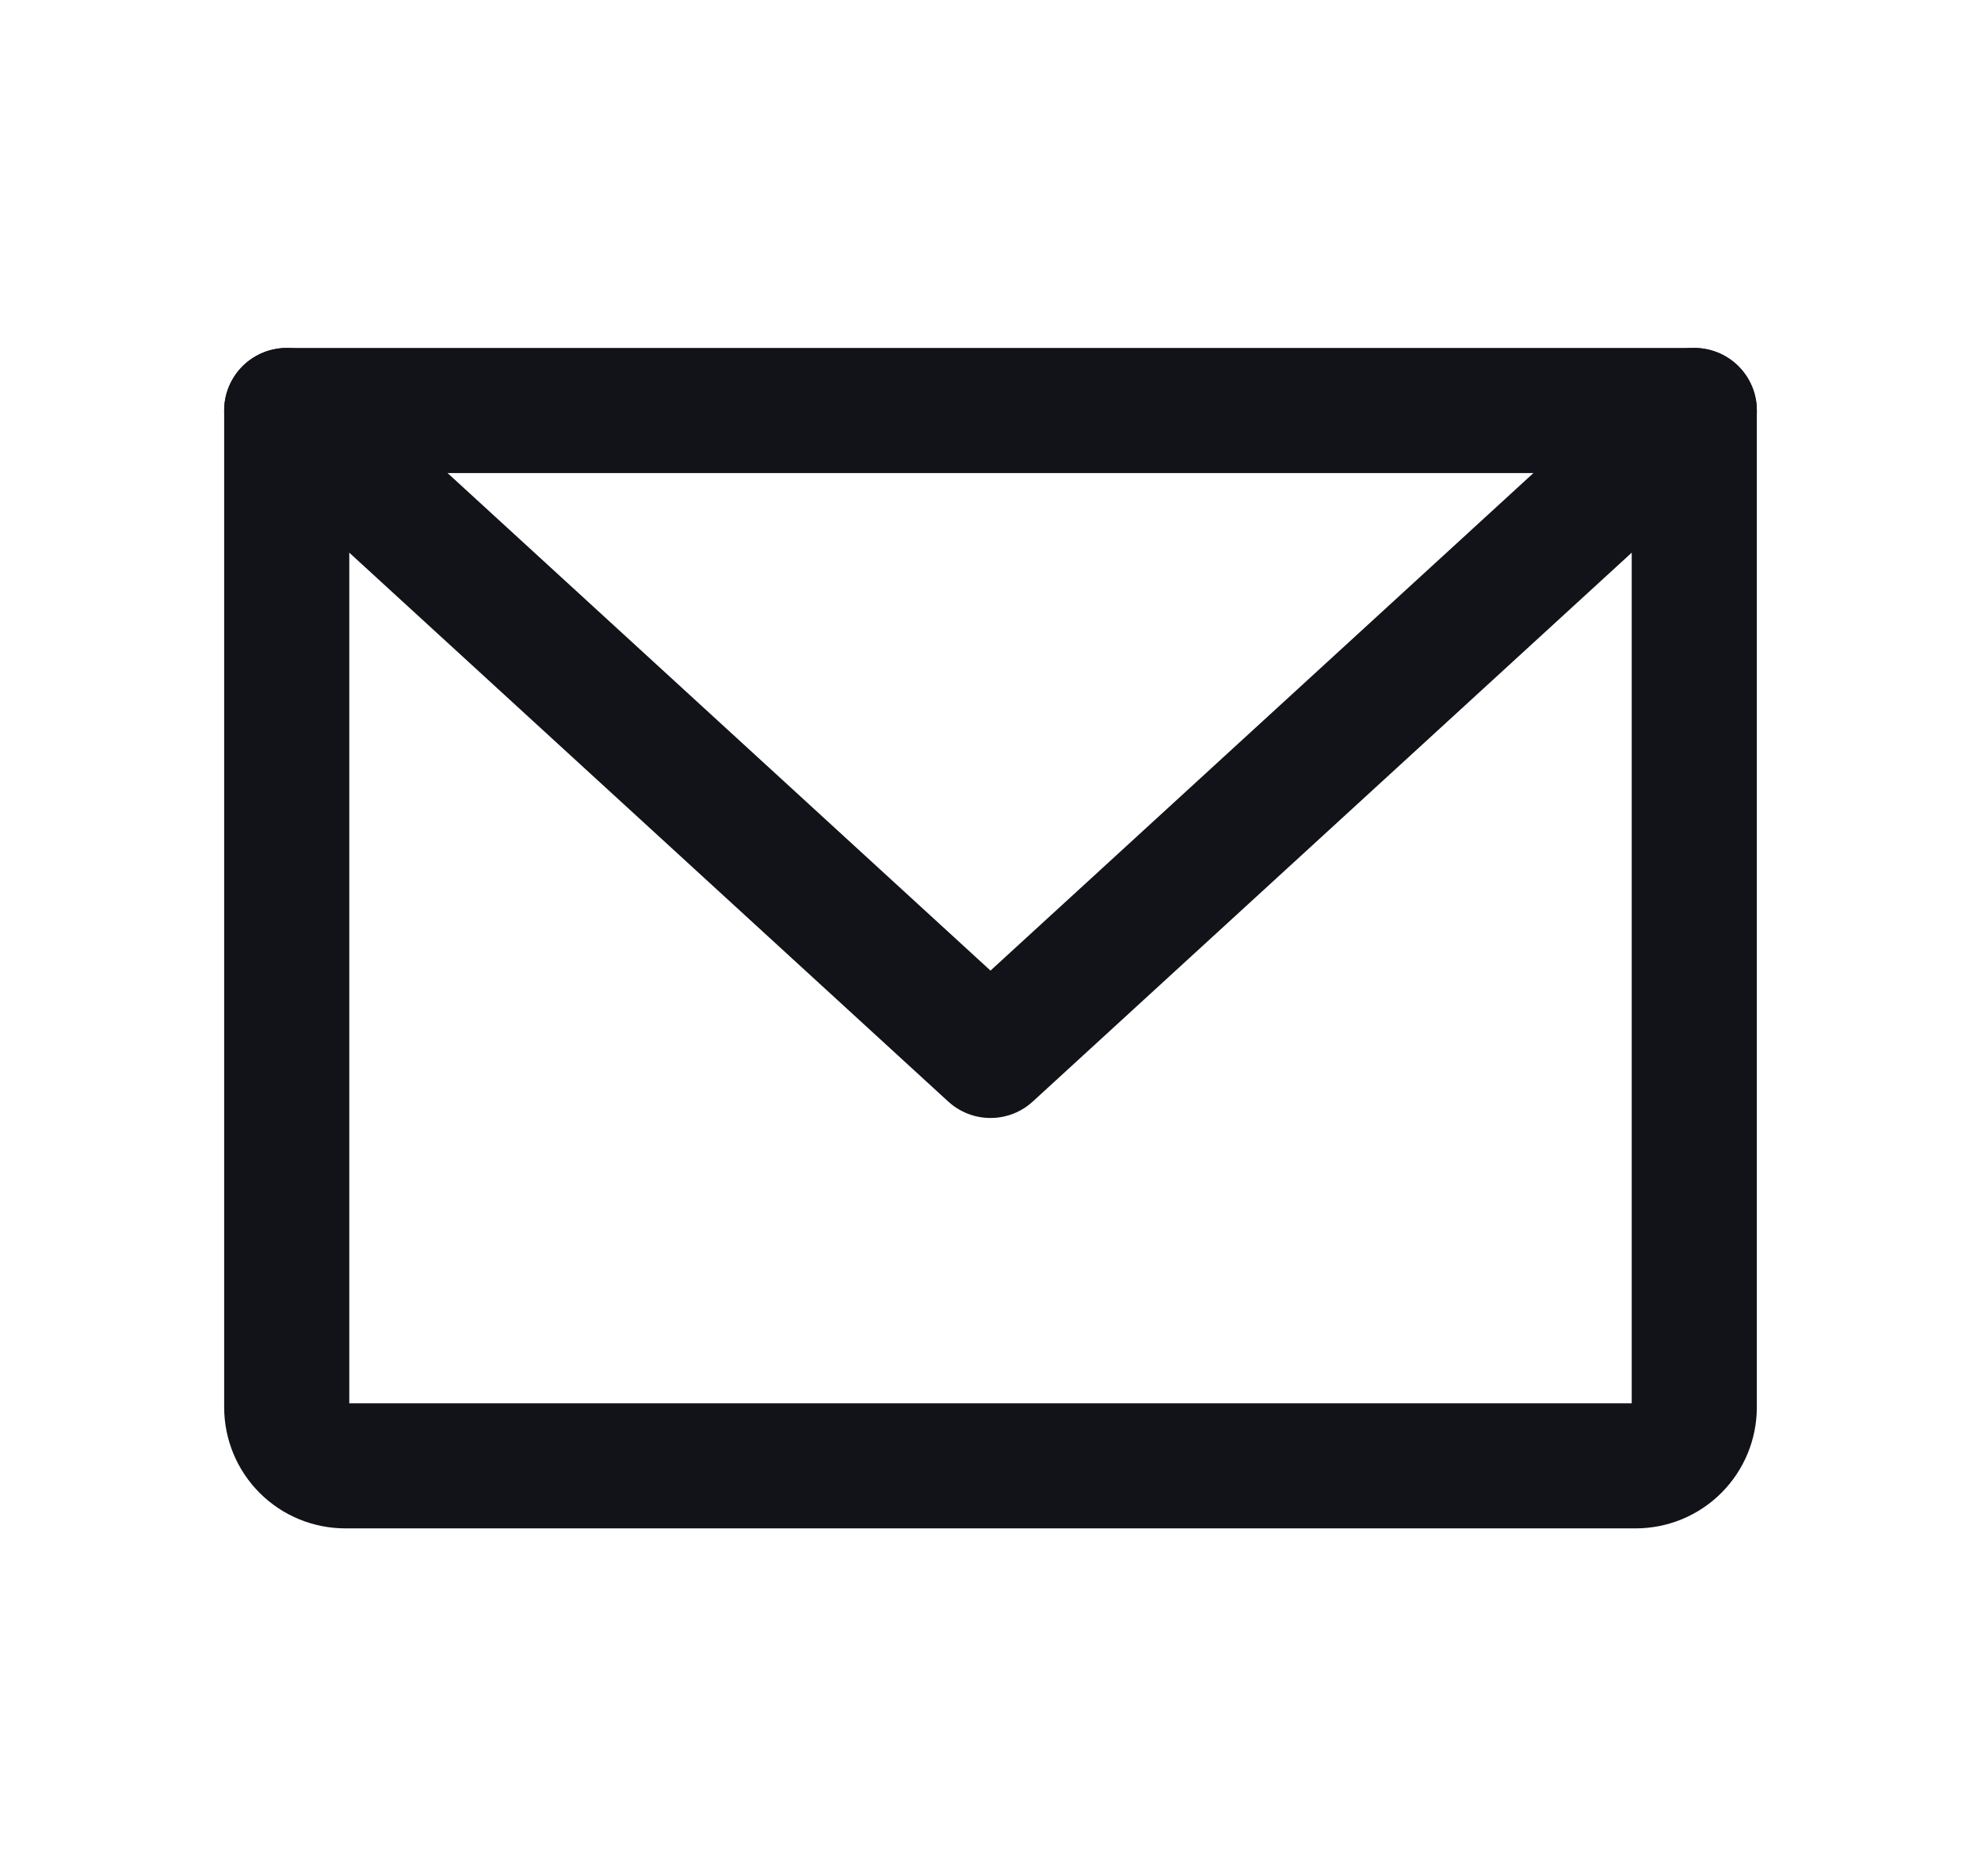 <?xml version="1.0" encoding="UTF-8"?> <svg xmlns="http://www.w3.org/2000/svg" width="19" height="18" viewBox="0 0 19 18" fill="none"> <path d="M2.75 3.938H16.25V13.5C16.25 13.649 16.191 13.792 16.085 13.898C15.98 14.003 15.837 14.062 15.688 14.062H3.312C3.163 14.062 3.02 14.003 2.915 13.898C2.809 13.792 2.75 13.649 2.75 13.5V3.938Z" stroke="#121318" stroke-width="1.2" stroke-linecap="round" stroke-linejoin="round"></path> <path d="M16.25 3.938L9.5 10.125L2.75 3.938" stroke="#121318" stroke-width="1.2" stroke-linecap="round" stroke-linejoin="round"></path> </svg> 